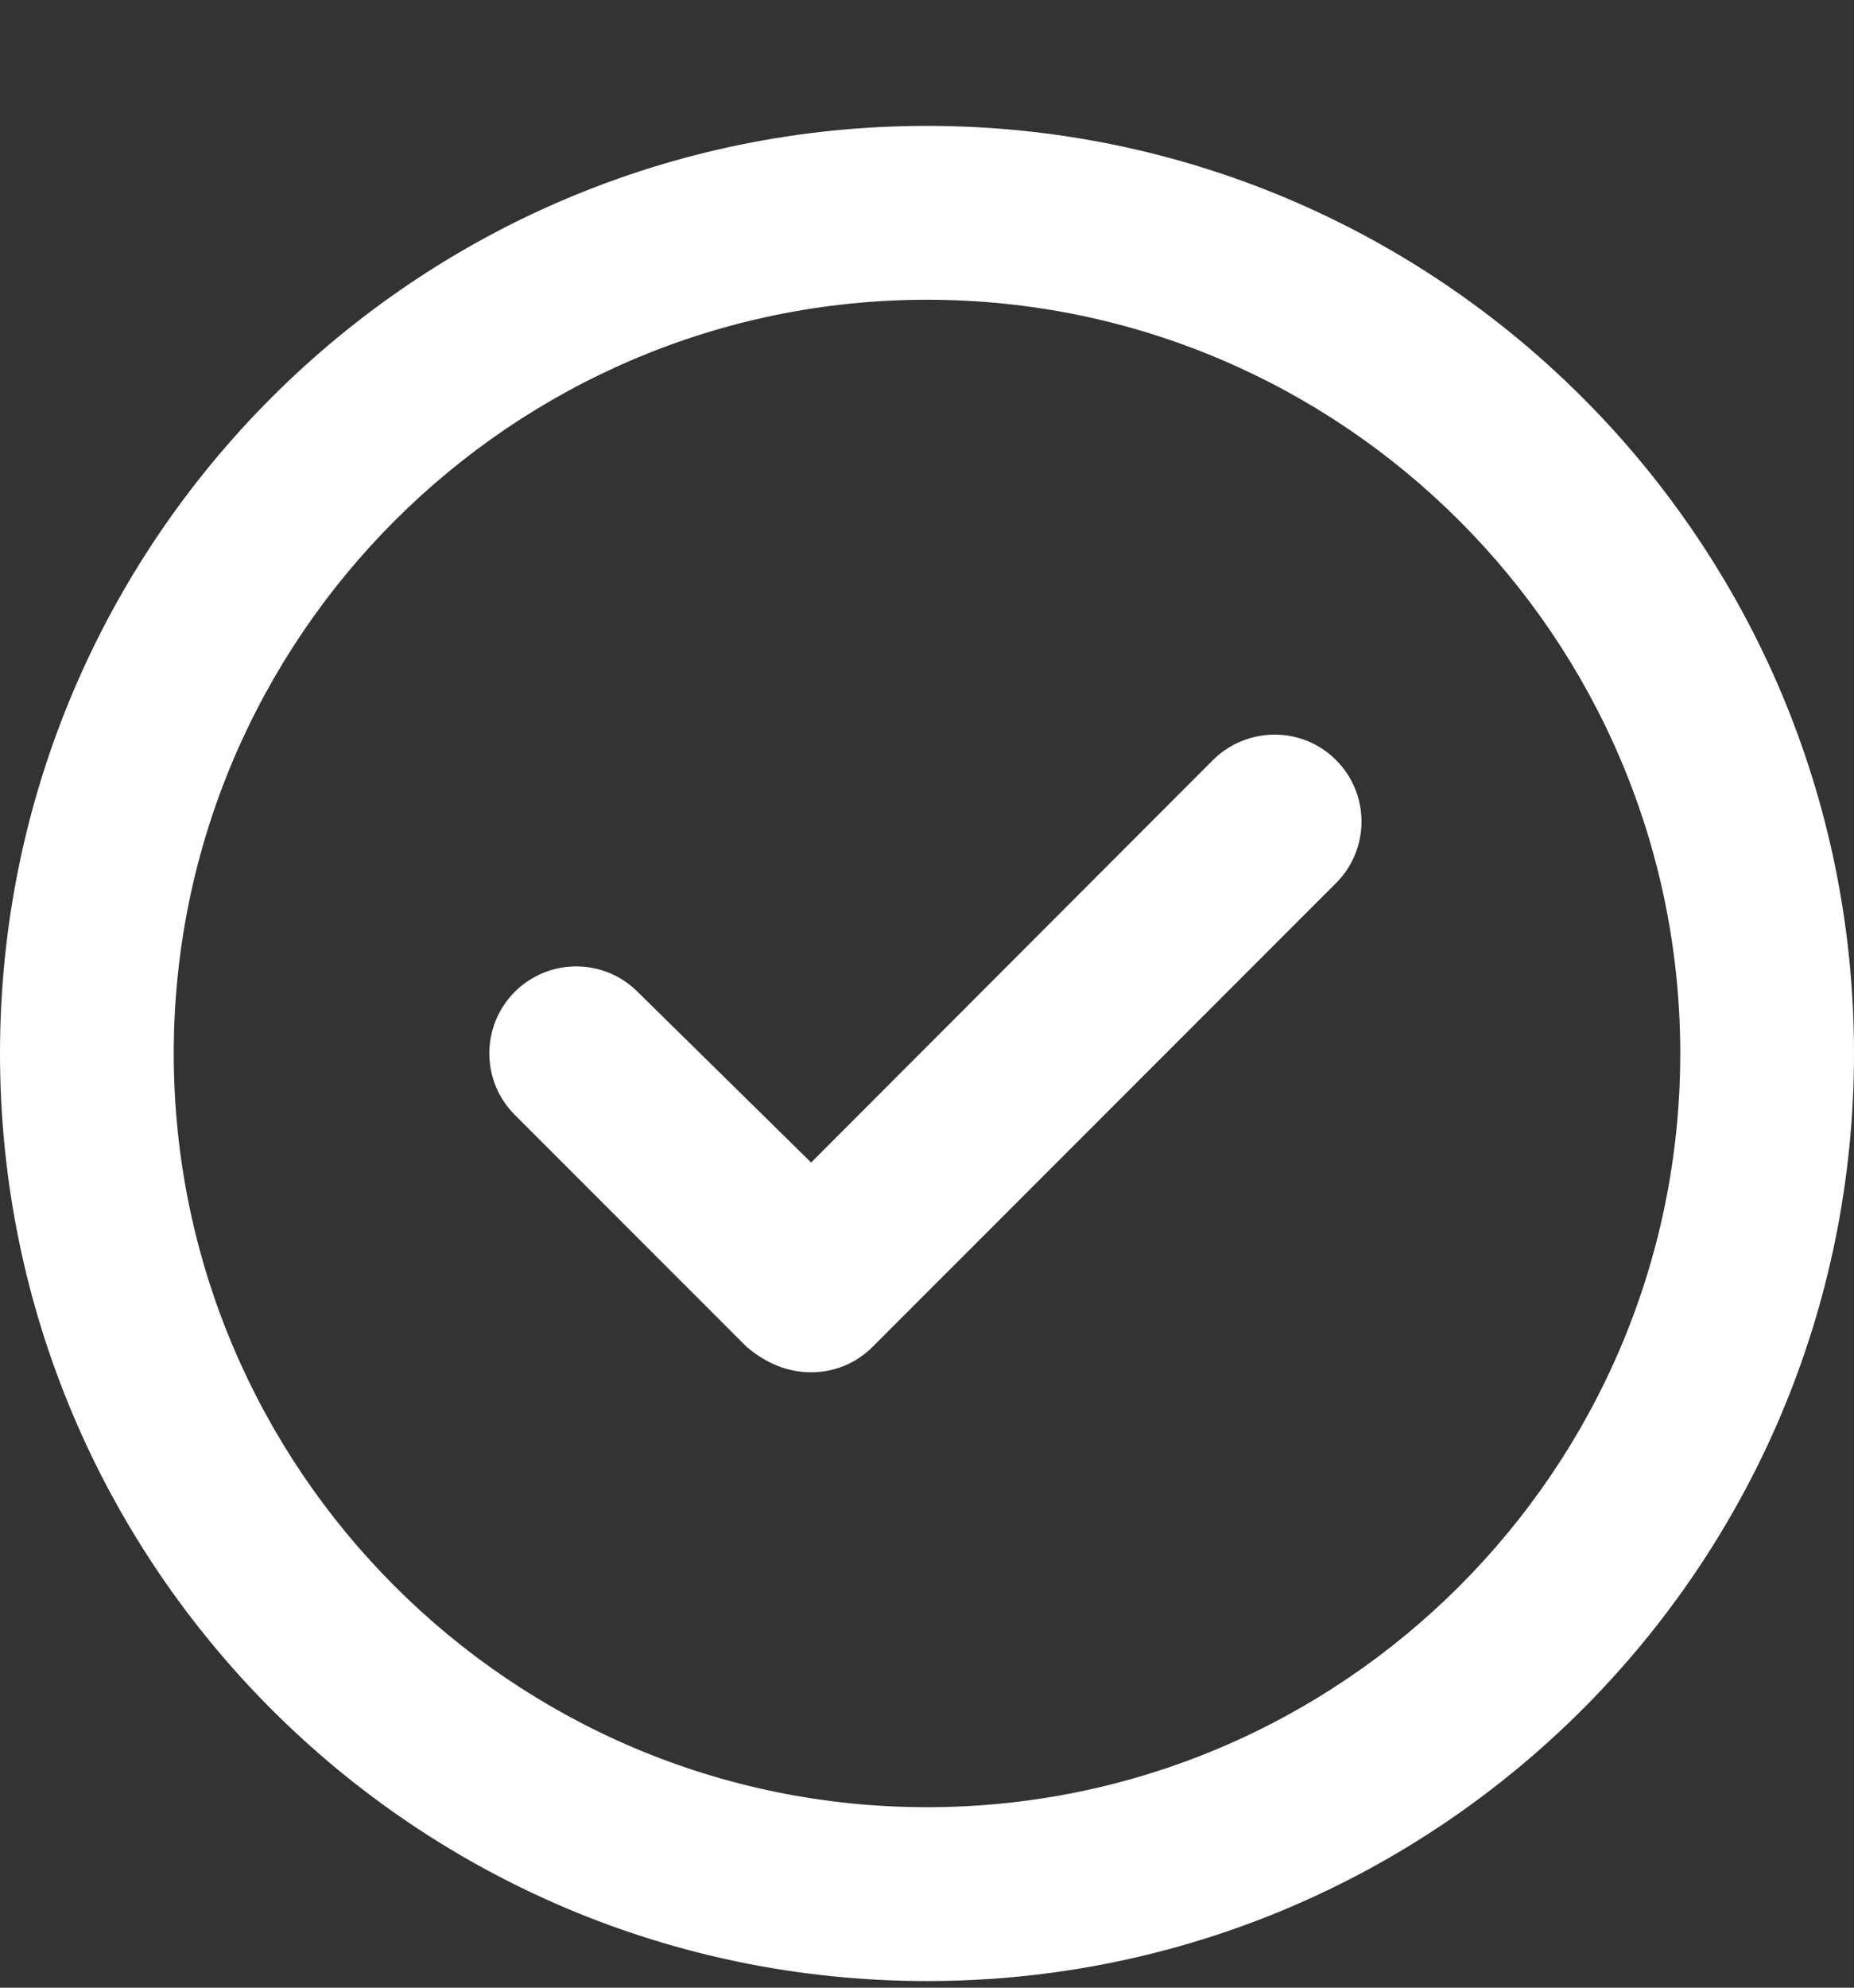 <?xml version="1.0" encoding="UTF-8"?>
<svg width="14px" height="15px" viewBox="0 0 14 15" version="1.1" xmlns="http://www.w3.org/2000/svg" xmlns:xlink="http://www.w3.org/1999/xlink">
    <rect x="0" y="0" width="14" height="15" fill="#333333" stroke="none"/>
    <title>check-circle</title>
    <g id="Page-1" stroke="none" stroke-width="1" fill="none" fill-rule="evenodd">
        <g id="Mobile---360" transform="translate(-16, -181)" fill="#FFFFFF" fill-rule="nonzero">
            <g id="Group" transform="translate(16, 177.8)">
                <g id="check-circle" transform="translate(0, 4.15)">
                    <path d="M9.16,4.785 L6.125,7.823 L4.815,6.535 C4.559,6.279 4.144,6.279 3.887,6.535 C3.631,6.792 3.631,7.207 3.887,7.463 L5.637,9.213 C5.789,9.343 5.955,9.406 6.125,9.406 C6.295,9.406 6.461,9.342 6.589,9.214 L10.089,5.714 C10.345,5.458 10.345,5.042 10.089,4.786 C9.833,4.529 9.417,4.531 9.16,4.785 Z M7,0 C3.134,0 0,3.134 0,7 C0,10.866 3.134,14 7,14 C10.866,14 14,10.866 14,7 C14,3.134 10.866,0 7,0 Z M7,12.688 C3.864,12.688 1.312,10.136 1.312,7 C1.312,3.864 3.864,1.312 7,1.312 C10.136,1.312 12.688,3.864 12.688,7 C12.688,10.136 10.136,12.688 7,12.688 Z" id="Shape"></path>
                </g>
            </g>
        </g>
    </g>
</svg>